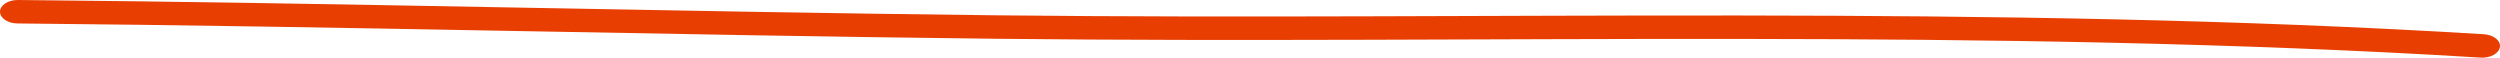 <svg xmlns="http://www.w3.org/2000/svg" width="477" height="11" viewBox="0 0 477 11" fill="none"><path fill-rule="evenodd" clip-rule="evenodd" d="M473.932 6.532C379.977 0.776 284.432 3.959 190.24 2.923C127.956 2.23 65.666 0.559 3.427 0C1.561 -0.015 0.026 0.969 0 2.207C-0.024 3.445 1.47 4.459 3.335 4.474C65.567 5.033 127.85 6.703 190.128 7.397C284.151 8.433 379.515 5.242 473.301 10.991C475.161 11.102 476.806 10.2 476.986 8.97C477.155 7.74 475.78 6.651 473.932 6.532Z" fill="#E83E01"></path></svg>